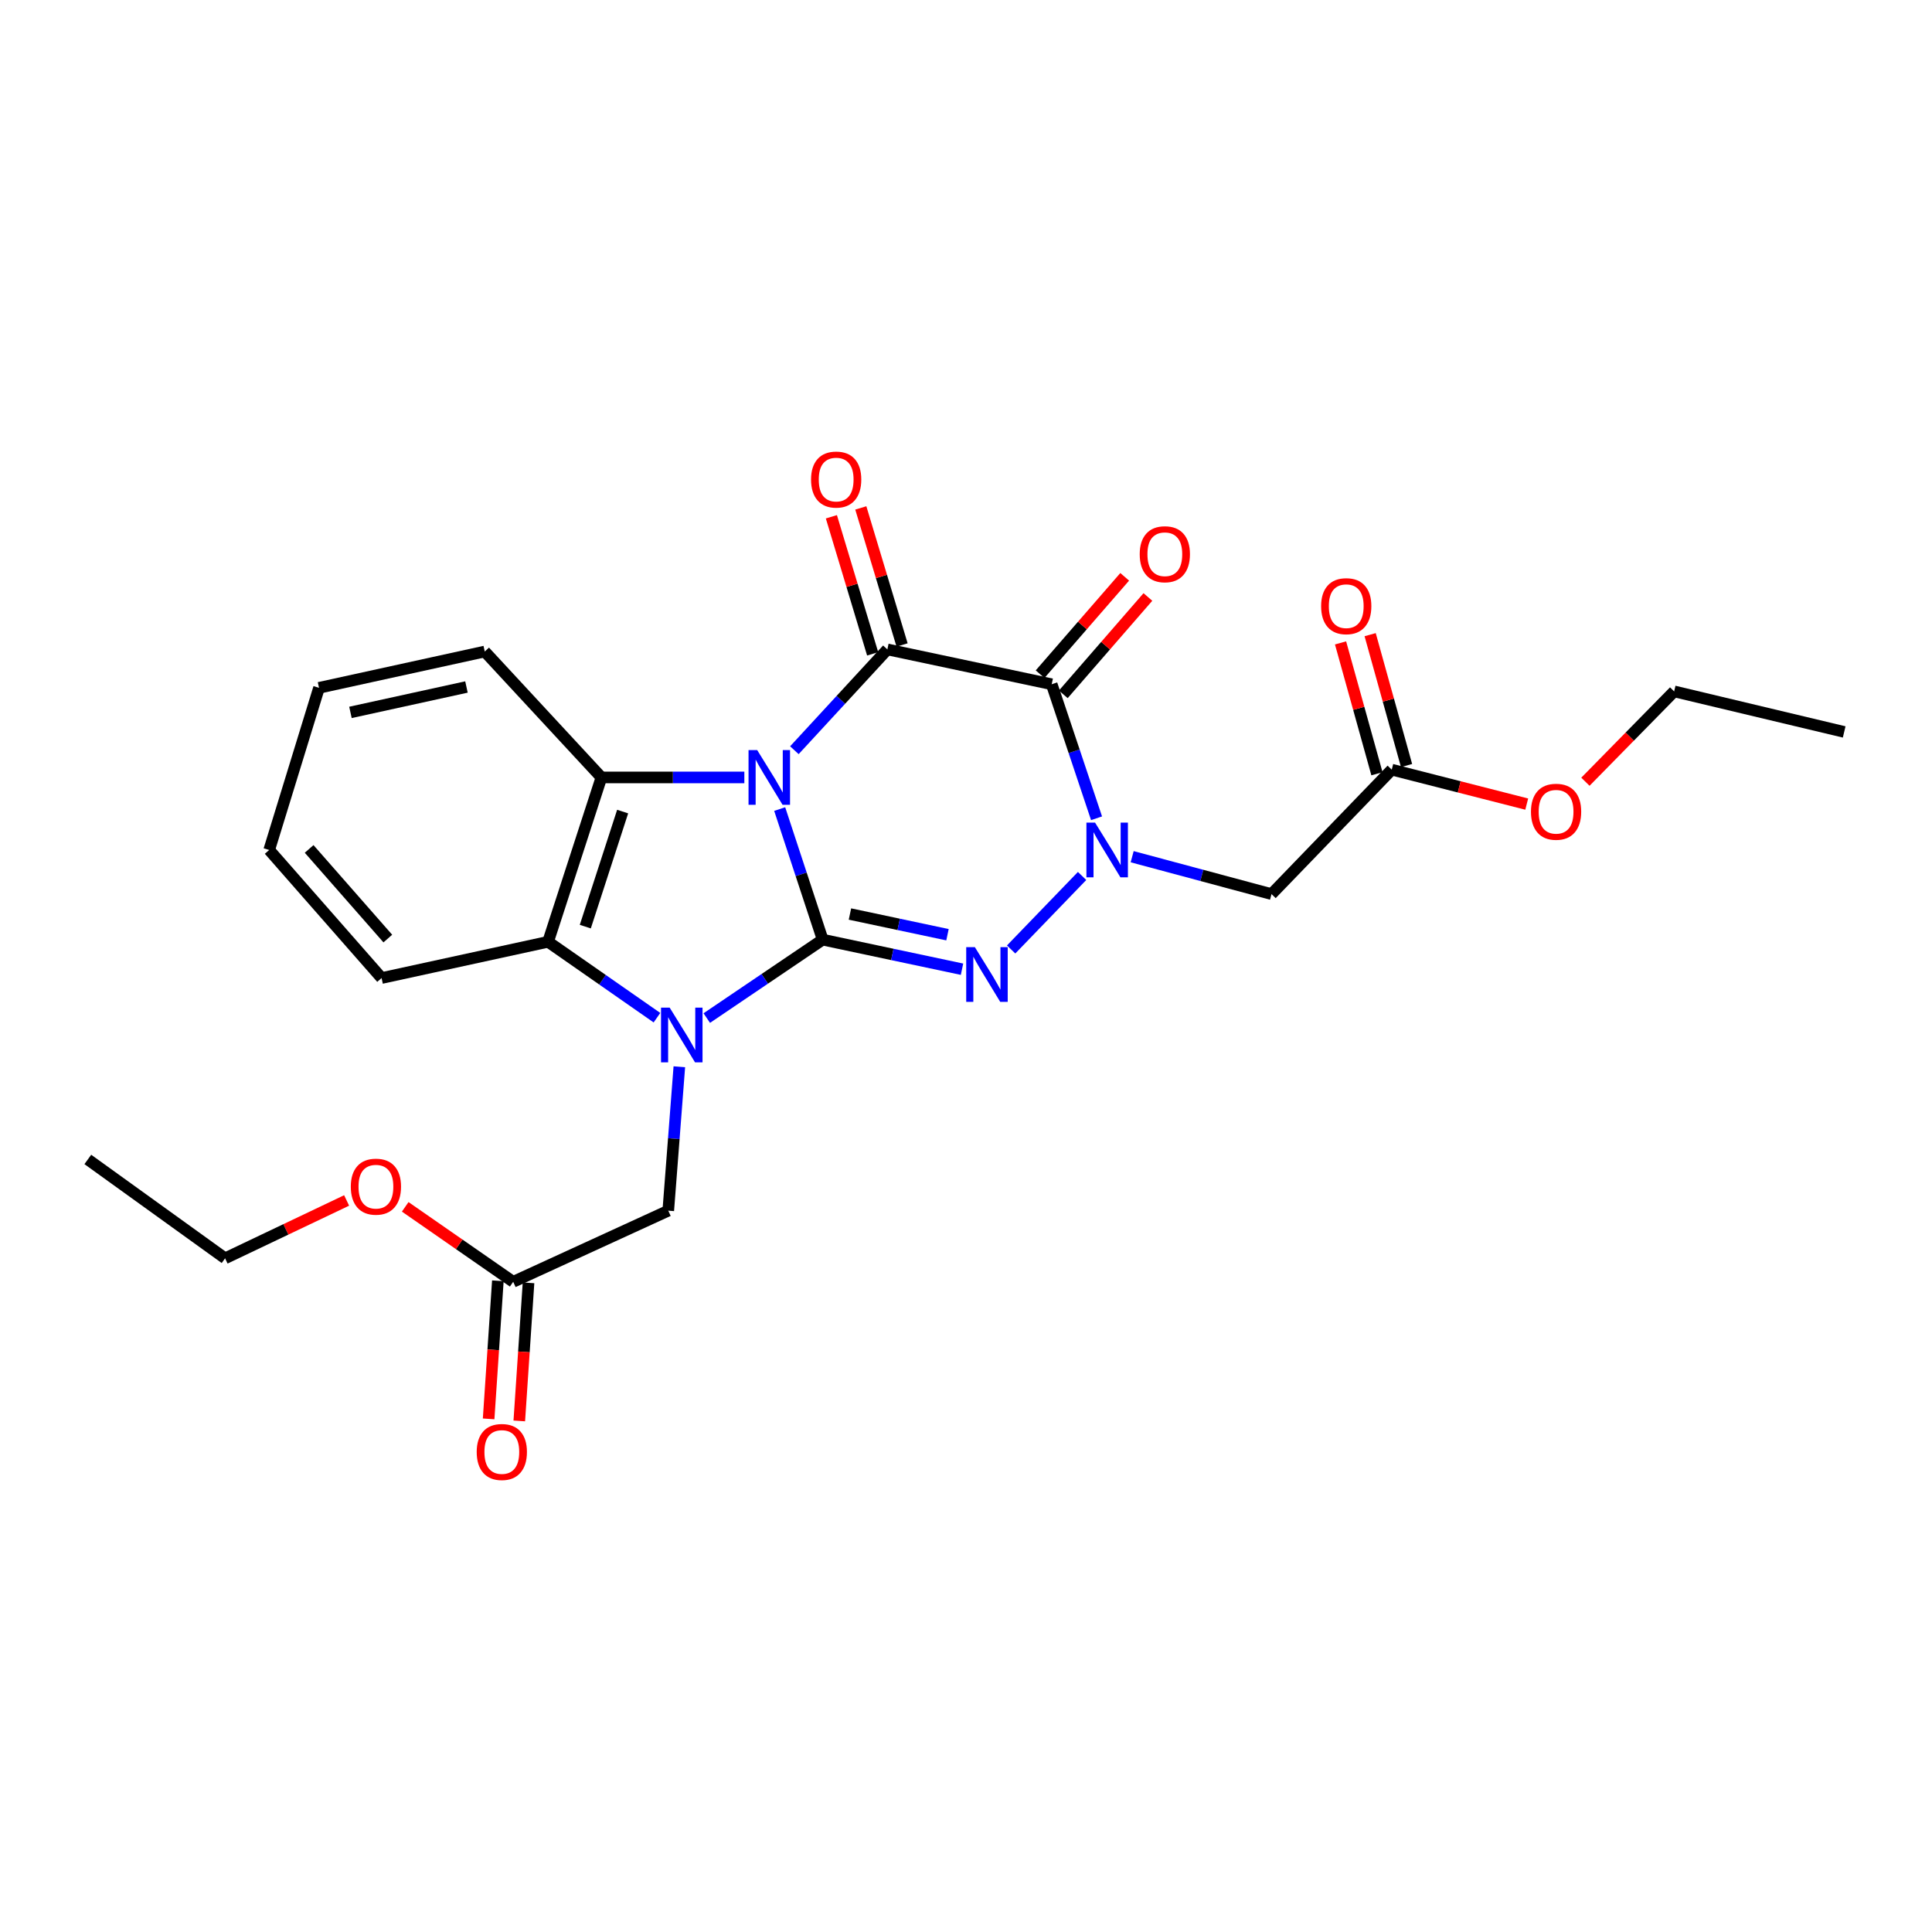 <?xml version='1.0' encoding='iso-8859-1'?>
<svg version='1.1' baseProfile='full'
              xmlns='http://www.w3.org/2000/svg'
                      xmlns:rdkit='http://www.rdkit.org/xml'
                      xmlns:xlink='http://www.w3.org/1999/xlink'
                  xml:space='preserve'
width='1000px' height='1000px' viewBox='0 0 1000 1000'>
<!-- END OF HEADER -->
<rect style='opacity:1.0;fill:#FFFFFF;stroke:none' width='1000' height='1000' x='0' y='0'> </rect>
<path class='bond-0' d='M 403.567,418.768 L 414.689,452.564' style='fill:none;fill-rule:evenodd;stroke:#0000FF;stroke-width:6px;stroke-linecap:butt;stroke-linejoin:miter;stroke-opacity:1' />
<path class='bond-0' d='M 414.689,452.564 L 425.811,486.36' style='fill:none;fill-rule:evenodd;stroke:#000000;stroke-width:6px;stroke-linecap:butt;stroke-linejoin:miter;stroke-opacity:1' />
<path class='bond-1' d='M 411.174,388.311 L 435.237,362.223' style='fill:none;fill-rule:evenodd;stroke:#0000FF;stroke-width:6px;stroke-linecap:butt;stroke-linejoin:miter;stroke-opacity:1' />
<path class='bond-1' d='M 435.237,362.223 L 459.3,336.135' style='fill:none;fill-rule:evenodd;stroke:#000000;stroke-width:6px;stroke-linecap:butt;stroke-linejoin:miter;stroke-opacity:1' />
<path class='bond-6' d='M 385.268,402.398 L 348.28,402.398' style='fill:none;fill-rule:evenodd;stroke:#0000FF;stroke-width:6px;stroke-linecap:butt;stroke-linejoin:miter;stroke-opacity:1' />
<path class='bond-6' d='M 348.28,402.398 L 311.293,402.398' style='fill:none;fill-rule:evenodd;stroke:#000000;stroke-width:6px;stroke-linecap:butt;stroke-linejoin:miter;stroke-opacity:1' />
<path class='bond-2' d='M 425.811,486.36 L 395.819,506.656' style='fill:none;fill-rule:evenodd;stroke:#000000;stroke-width:6px;stroke-linecap:butt;stroke-linejoin:miter;stroke-opacity:1' />
<path class='bond-2' d='M 395.819,506.656 L 365.827,526.953' style='fill:none;fill-rule:evenodd;stroke:#0000FF;stroke-width:6px;stroke-linecap:butt;stroke-linejoin:miter;stroke-opacity:1' />
<path class='bond-5' d='M 425.811,486.36 L 461.874,494.012' style='fill:none;fill-rule:evenodd;stroke:#000000;stroke-width:6px;stroke-linecap:butt;stroke-linejoin:miter;stroke-opacity:1' />
<path class='bond-5' d='M 461.874,494.012 L 497.938,501.664' style='fill:none;fill-rule:evenodd;stroke:#0000FF;stroke-width:6px;stroke-linecap:butt;stroke-linejoin:miter;stroke-opacity:1' />
<path class='bond-5' d='M 439.931,473.097 L 465.175,478.453' style='fill:none;fill-rule:evenodd;stroke:#000000;stroke-width:6px;stroke-linecap:butt;stroke-linejoin:miter;stroke-opacity:1' />
<path class='bond-5' d='M 465.175,478.453 L 490.42,483.809' style='fill:none;fill-rule:evenodd;stroke:#0000FF;stroke-width:6px;stroke-linecap:butt;stroke-linejoin:miter;stroke-opacity:1' />
<path class='bond-4' d='M 459.3,336.135 L 544.358,354.17' style='fill:none;fill-rule:evenodd;stroke:#000000;stroke-width:6px;stroke-linecap:butt;stroke-linejoin:miter;stroke-opacity:1' />
<path class='bond-11' d='M 466.915,333.842 L 456.233,298.371' style='fill:none;fill-rule:evenodd;stroke:#000000;stroke-width:6px;stroke-linecap:butt;stroke-linejoin:miter;stroke-opacity:1' />
<path class='bond-11' d='M 456.233,298.371 L 445.552,262.899' style='fill:none;fill-rule:evenodd;stroke:#FF0000;stroke-width:6px;stroke-linecap:butt;stroke-linejoin:miter;stroke-opacity:1' />
<path class='bond-11' d='M 451.685,338.428 L 441.004,302.957' style='fill:none;fill-rule:evenodd;stroke:#000000;stroke-width:6px;stroke-linecap:butt;stroke-linejoin:miter;stroke-opacity:1' />
<path class='bond-11' d='M 441.004,302.957 L 430.322,267.485' style='fill:none;fill-rule:evenodd;stroke:#FF0000;stroke-width:6px;stroke-linecap:butt;stroke-linejoin:miter;stroke-opacity:1' />
<path class='bond-9' d='M 351.622,552.151 L 348.759,589.397' style='fill:none;fill-rule:evenodd;stroke:#0000FF;stroke-width:6px;stroke-linecap:butt;stroke-linejoin:miter;stroke-opacity:1' />
<path class='bond-9' d='M 348.759,589.397 L 345.896,626.644' style='fill:none;fill-rule:evenodd;stroke:#000000;stroke-width:6px;stroke-linecap:butt;stroke-linejoin:miter;stroke-opacity:1' />
<path class='bond-26' d='M 340.036,526.755 L 311.858,507.114' style='fill:none;fill-rule:evenodd;stroke:#0000FF;stroke-width:6px;stroke-linecap:butt;stroke-linejoin:miter;stroke-opacity:1' />
<path class='bond-26' d='M 311.858,507.114 L 283.68,487.473' style='fill:none;fill-rule:evenodd;stroke:#000000;stroke-width:6px;stroke-linecap:butt;stroke-linejoin:miter;stroke-opacity:1' />
<path class='bond-3' d='M 567.571,423.531 L 555.965,388.85' style='fill:none;fill-rule:evenodd;stroke:#0000FF;stroke-width:6px;stroke-linecap:butt;stroke-linejoin:miter;stroke-opacity:1' />
<path class='bond-3' d='M 555.965,388.85 L 544.358,354.17' style='fill:none;fill-rule:evenodd;stroke:#000000;stroke-width:6px;stroke-linecap:butt;stroke-linejoin:miter;stroke-opacity:1' />
<path class='bond-8' d='M 586.009,443.427 L 622.076,453.11' style='fill:none;fill-rule:evenodd;stroke:#0000FF;stroke-width:6px;stroke-linecap:butt;stroke-linejoin:miter;stroke-opacity:1' />
<path class='bond-8' d='M 622.076,453.11 L 658.142,462.794' style='fill:none;fill-rule:evenodd;stroke:#000000;stroke-width:6px;stroke-linecap:butt;stroke-linejoin:miter;stroke-opacity:1' />
<path class='bond-27' d='M 560.087,453.398 L 523.363,491.442' style='fill:none;fill-rule:evenodd;stroke:#0000FF;stroke-width:6px;stroke-linecap:butt;stroke-linejoin:miter;stroke-opacity:1' />
<path class='bond-12' d='M 550.361,359.386 L 572.257,334.19' style='fill:none;fill-rule:evenodd;stroke:#000000;stroke-width:6px;stroke-linecap:butt;stroke-linejoin:miter;stroke-opacity:1' />
<path class='bond-12' d='M 572.257,334.19 L 594.153,308.993' style='fill:none;fill-rule:evenodd;stroke:#FF0000;stroke-width:6px;stroke-linecap:butt;stroke-linejoin:miter;stroke-opacity:1' />
<path class='bond-12' d='M 538.355,348.953 L 560.251,323.757' style='fill:none;fill-rule:evenodd;stroke:#000000;stroke-width:6px;stroke-linecap:butt;stroke-linejoin:miter;stroke-opacity:1' />
<path class='bond-12' d='M 560.251,323.757 L 582.147,298.56' style='fill:none;fill-rule:evenodd;stroke:#FF0000;stroke-width:6px;stroke-linecap:butt;stroke-linejoin:miter;stroke-opacity:1' />
<path class='bond-7' d='M 311.293,402.398 L 283.68,487.473' style='fill:none;fill-rule:evenodd;stroke:#000000;stroke-width:6px;stroke-linecap:butt;stroke-linejoin:miter;stroke-opacity:1' />
<path class='bond-7' d='M 322.279,420.07 L 302.95,479.622' style='fill:none;fill-rule:evenodd;stroke:#000000;stroke-width:6px;stroke-linecap:butt;stroke-linejoin:miter;stroke-opacity:1' />
<path class='bond-16' d='M 311.293,402.398 L 250.906,337.231' style='fill:none;fill-rule:evenodd;stroke:#000000;stroke-width:6px;stroke-linecap:butt;stroke-linejoin:miter;stroke-opacity:1' />
<path class='bond-19' d='M 283.68,487.473 L 197.509,506.233' style='fill:none;fill-rule:evenodd;stroke:#000000;stroke-width:6px;stroke-linecap:butt;stroke-linejoin:miter;stroke-opacity:1' />
<path class='bond-10' d='M 658.142,462.794 L 720.367,398.369' style='fill:none;fill-rule:evenodd;stroke:#000000;stroke-width:6px;stroke-linecap:butt;stroke-linejoin:miter;stroke-opacity:1' />
<path class='bond-13' d='M 345.896,626.644 L 265.627,663.465' style='fill:none;fill-rule:evenodd;stroke:#000000;stroke-width:6px;stroke-linecap:butt;stroke-linejoin:miter;stroke-opacity:1' />
<path class='bond-14' d='M 728.029,396.238 L 718.609,362.369' style='fill:none;fill-rule:evenodd;stroke:#000000;stroke-width:6px;stroke-linecap:butt;stroke-linejoin:miter;stroke-opacity:1' />
<path class='bond-14' d='M 718.609,362.369 L 709.188,328.5' style='fill:none;fill-rule:evenodd;stroke:#FF0000;stroke-width:6px;stroke-linecap:butt;stroke-linejoin:miter;stroke-opacity:1' />
<path class='bond-14' d='M 712.705,400.5 L 703.285,366.631' style='fill:none;fill-rule:evenodd;stroke:#000000;stroke-width:6px;stroke-linecap:butt;stroke-linejoin:miter;stroke-opacity:1' />
<path class='bond-14' d='M 703.285,366.631 L 693.865,332.762' style='fill:none;fill-rule:evenodd;stroke:#FF0000;stroke-width:6px;stroke-linecap:butt;stroke-linejoin:miter;stroke-opacity:1' />
<path class='bond-17' d='M 720.367,398.369 L 755.299,407.285' style='fill:none;fill-rule:evenodd;stroke:#000000;stroke-width:6px;stroke-linecap:butt;stroke-linejoin:miter;stroke-opacity:1' />
<path class='bond-17' d='M 755.299,407.285 L 790.23,416.201' style='fill:none;fill-rule:evenodd;stroke:#FF0000;stroke-width:6px;stroke-linecap:butt;stroke-linejoin:miter;stroke-opacity:1' />
<path class='bond-15' d='M 257.692,662.934 L 255.303,698.672' style='fill:none;fill-rule:evenodd;stroke:#000000;stroke-width:6px;stroke-linecap:butt;stroke-linejoin:miter;stroke-opacity:1' />
<path class='bond-15' d='M 255.303,698.672 L 252.913,734.41' style='fill:none;fill-rule:evenodd;stroke:#FF0000;stroke-width:6px;stroke-linecap:butt;stroke-linejoin:miter;stroke-opacity:1' />
<path class='bond-15' d='M 273.562,663.996 L 271.172,699.733' style='fill:none;fill-rule:evenodd;stroke:#000000;stroke-width:6px;stroke-linecap:butt;stroke-linejoin:miter;stroke-opacity:1' />
<path class='bond-15' d='M 271.172,699.733 L 268.782,735.471' style='fill:none;fill-rule:evenodd;stroke:#FF0000;stroke-width:6px;stroke-linecap:butt;stroke-linejoin:miter;stroke-opacity:1' />
<path class='bond-18' d='M 265.627,663.465 L 237.682,644.062' style='fill:none;fill-rule:evenodd;stroke:#000000;stroke-width:6px;stroke-linecap:butt;stroke-linejoin:miter;stroke-opacity:1' />
<path class='bond-18' d='M 237.682,644.062 L 209.738,624.66' style='fill:none;fill-rule:evenodd;stroke:#FF0000;stroke-width:6px;stroke-linecap:butt;stroke-linejoin:miter;stroke-opacity:1' />
<path class='bond-22' d='M 250.906,337.231 L 165.124,356.017' style='fill:none;fill-rule:evenodd;stroke:#000000;stroke-width:6px;stroke-linecap:butt;stroke-linejoin:miter;stroke-opacity:1' />
<path class='bond-22' d='M 241.441,355.586 L 181.394,368.736' style='fill:none;fill-rule:evenodd;stroke:#000000;stroke-width:6px;stroke-linecap:butt;stroke-linejoin:miter;stroke-opacity:1' />
<path class='bond-20' d='M 820.605,404.625 L 843.571,381.244' style='fill:none;fill-rule:evenodd;stroke:#FF0000;stroke-width:6px;stroke-linecap:butt;stroke-linejoin:miter;stroke-opacity:1' />
<path class='bond-20' d='M 843.571,381.244 L 866.536,357.863' style='fill:none;fill-rule:evenodd;stroke:#000000;stroke-width:6px;stroke-linecap:butt;stroke-linejoin:miter;stroke-opacity:1' />
<path class='bond-21' d='M 179.413,621.352 L 147.96,636.329' style='fill:none;fill-rule:evenodd;stroke:#FF0000;stroke-width:6px;stroke-linecap:butt;stroke-linejoin:miter;stroke-opacity:1' />
<path class='bond-21' d='M 147.96,636.329 L 116.507,651.306' style='fill:none;fill-rule:evenodd;stroke:#000000;stroke-width:6px;stroke-linecap:butt;stroke-linejoin:miter;stroke-opacity:1' />
<path class='bond-28' d='M 197.509,506.233 L 139.331,439.952' style='fill:none;fill-rule:evenodd;stroke:#000000;stroke-width:6px;stroke-linecap:butt;stroke-linejoin:miter;stroke-opacity:1' />
<path class='bond-28' d='M 200.736,485.798 L 160.011,439.402' style='fill:none;fill-rule:evenodd;stroke:#000000;stroke-width:6px;stroke-linecap:butt;stroke-linejoin:miter;stroke-opacity:1' />
<path class='bond-24' d='M 866.536,357.863 L 954.545,378.849' style='fill:none;fill-rule:evenodd;stroke:#000000;stroke-width:6px;stroke-linecap:butt;stroke-linejoin:miter;stroke-opacity:1' />
<path class='bond-25' d='M 116.507,651.306 L 45.455,600.127' style='fill:none;fill-rule:evenodd;stroke:#000000;stroke-width:6px;stroke-linecap:butt;stroke-linejoin:miter;stroke-opacity:1' />
<path class='bond-23' d='M 165.124,356.017 L 139.331,439.952' style='fill:none;fill-rule:evenodd;stroke:#000000;stroke-width:6px;stroke-linecap:butt;stroke-linejoin:miter;stroke-opacity:1' />
<path  class='atom-0' d='M 391.92 388.238
L 401.2 403.238
Q 402.12 404.718, 403.6 407.398
Q 405.08 410.078, 405.16 410.238
L 405.16 388.238
L 408.92 388.238
L 408.92 416.558
L 405.04 416.558
L 395.08 400.158
Q 393.92 398.238, 392.68 396.038
Q 391.48 393.838, 391.12 393.158
L 391.12 416.558
L 387.44 416.558
L 387.44 388.238
L 391.92 388.238
' fill='#0000FF'/>
<path  class='atom-3' d='M 346.625 521.551
L 355.905 536.551
Q 356.825 538.031, 358.305 540.711
Q 359.785 543.391, 359.865 543.551
L 359.865 521.551
L 363.625 521.551
L 363.625 549.871
L 359.745 549.871
L 349.785 533.471
Q 348.625 531.551, 347.385 529.351
Q 346.185 527.151, 345.825 526.471
L 345.825 549.871
L 342.145 549.871
L 342.145 521.551
L 346.625 521.551
' fill='#0000FF'/>
<path  class='atom-4' d='M 566.807 425.792
L 576.087 440.792
Q 577.007 442.272, 578.487 444.952
Q 579.967 447.632, 580.047 447.792
L 580.047 425.792
L 583.807 425.792
L 583.807 454.112
L 579.927 454.112
L 569.967 437.712
Q 568.807 435.792, 567.567 433.592
Q 566.367 431.392, 566.007 430.712
L 566.007 454.112
L 562.327 454.112
L 562.327 425.792
L 566.807 425.792
' fill='#0000FF'/>
<path  class='atom-6' d='M 504.591 490.244
L 513.871 505.244
Q 514.791 506.724, 516.271 509.404
Q 517.751 512.084, 517.831 512.244
L 517.831 490.244
L 521.591 490.244
L 521.591 518.564
L 517.711 518.564
L 507.751 502.164
Q 506.591 500.244, 505.351 498.044
Q 504.151 495.844, 503.791 495.164
L 503.791 518.564
L 500.111 518.564
L 500.111 490.244
L 504.591 490.244
' fill='#0000FF'/>
<path  class='atom-12' d='M 419.8 248.215
Q 419.8 241.415, 423.16 237.615
Q 426.52 233.815, 432.8 233.815
Q 439.08 233.815, 442.44 237.615
Q 445.8 241.415, 445.8 248.215
Q 445.8 255.095, 442.4 259.015
Q 439 262.895, 432.8 262.895
Q 426.56 262.895, 423.16 259.015
Q 419.8 255.135, 419.8 248.215
M 432.8 259.695
Q 437.12 259.695, 439.44 256.815
Q 441.8 253.895, 441.8 248.215
Q 441.8 242.655, 439.44 239.855
Q 437.12 237.015, 432.8 237.015
Q 428.48 237.015, 426.12 239.815
Q 423.8 242.615, 423.8 248.215
Q 423.8 253.935, 426.12 256.815
Q 428.48 259.695, 432.8 259.695
' fill='#FF0000'/>
<path  class='atom-13' d='M 589.916 286.865
Q 589.916 280.065, 593.276 276.265
Q 596.636 272.465, 602.916 272.465
Q 609.196 272.465, 612.556 276.265
Q 615.916 280.065, 615.916 286.865
Q 615.916 293.745, 612.516 297.665
Q 609.116 301.545, 602.916 301.545
Q 596.676 301.545, 593.276 297.665
Q 589.916 293.785, 589.916 286.865
M 602.916 298.345
Q 607.236 298.345, 609.556 295.465
Q 611.916 292.545, 611.916 286.865
Q 611.916 281.305, 609.556 278.505
Q 607.236 275.665, 602.916 275.665
Q 598.596 275.665, 596.236 278.465
Q 593.916 281.265, 593.916 286.865
Q 593.916 292.585, 596.236 295.465
Q 598.596 298.345, 602.916 298.345
' fill='#FF0000'/>
<path  class='atom-15' d='M 683.81 313.753
Q 683.81 306.953, 687.17 303.153
Q 690.53 299.353, 696.81 299.353
Q 703.09 299.353, 706.45 303.153
Q 709.81 306.953, 709.81 313.753
Q 709.81 320.633, 706.41 324.553
Q 703.01 328.433, 696.81 328.433
Q 690.57 328.433, 687.17 324.553
Q 683.81 320.673, 683.81 313.753
M 696.81 325.233
Q 701.13 325.233, 703.45 322.353
Q 705.81 319.433, 705.81 313.753
Q 705.81 308.193, 703.45 305.393
Q 701.13 302.553, 696.81 302.553
Q 692.49 302.553, 690.13 305.353
Q 687.81 308.153, 687.81 313.753
Q 687.81 319.473, 690.13 322.353
Q 692.49 325.233, 696.81 325.233
' fill='#FF0000'/>
<path  class='atom-16' d='M 246.742 751.545
Q 246.742 744.745, 250.102 740.945
Q 253.462 737.145, 259.742 737.145
Q 266.022 737.145, 269.382 740.945
Q 272.742 744.745, 272.742 751.545
Q 272.742 758.425, 269.342 762.345
Q 265.942 766.225, 259.742 766.225
Q 253.502 766.225, 250.102 762.345
Q 246.742 758.465, 246.742 751.545
M 259.742 763.025
Q 264.062 763.025, 266.382 760.145
Q 268.742 757.225, 268.742 751.545
Q 268.742 745.985, 266.382 743.185
Q 264.062 740.345, 259.742 740.345
Q 255.422 740.345, 253.062 743.145
Q 250.742 745.945, 250.742 751.545
Q 250.742 757.265, 253.062 760.145
Q 255.422 763.025, 259.742 763.025
' fill='#FF0000'/>
<path  class='atom-18' d='M 792.425 420.159
Q 792.425 413.359, 795.785 409.559
Q 799.145 405.759, 805.425 405.759
Q 811.705 405.759, 815.065 409.559
Q 818.425 413.359, 818.425 420.159
Q 818.425 427.039, 815.025 430.959
Q 811.625 434.839, 805.425 434.839
Q 799.185 434.839, 795.785 430.959
Q 792.425 427.079, 792.425 420.159
M 805.425 431.639
Q 809.745 431.639, 812.065 428.759
Q 814.425 425.839, 814.425 420.159
Q 814.425 414.599, 812.065 411.799
Q 809.745 408.959, 805.425 408.959
Q 801.105 408.959, 798.745 411.759
Q 796.425 414.559, 796.425 420.159
Q 796.425 425.879, 798.745 428.759
Q 801.105 431.639, 805.425 431.639
' fill='#FF0000'/>
<path  class='atom-19' d='M 181.575 614.212
Q 181.575 607.412, 184.935 603.612
Q 188.295 599.812, 194.575 599.812
Q 200.855 599.812, 204.215 603.612
Q 207.575 607.412, 207.575 614.212
Q 207.575 621.092, 204.175 625.012
Q 200.775 628.892, 194.575 628.892
Q 188.335 628.892, 184.935 625.012
Q 181.575 621.132, 181.575 614.212
M 194.575 625.692
Q 198.895 625.692, 201.215 622.812
Q 203.575 619.892, 203.575 614.212
Q 203.575 608.652, 201.215 605.852
Q 198.895 603.012, 194.575 603.012
Q 190.255 603.012, 187.895 605.812
Q 185.575 608.612, 185.575 614.212
Q 185.575 619.932, 187.895 622.812
Q 190.255 625.692, 194.575 625.692
' fill='#FF0000'/>
</svg>
